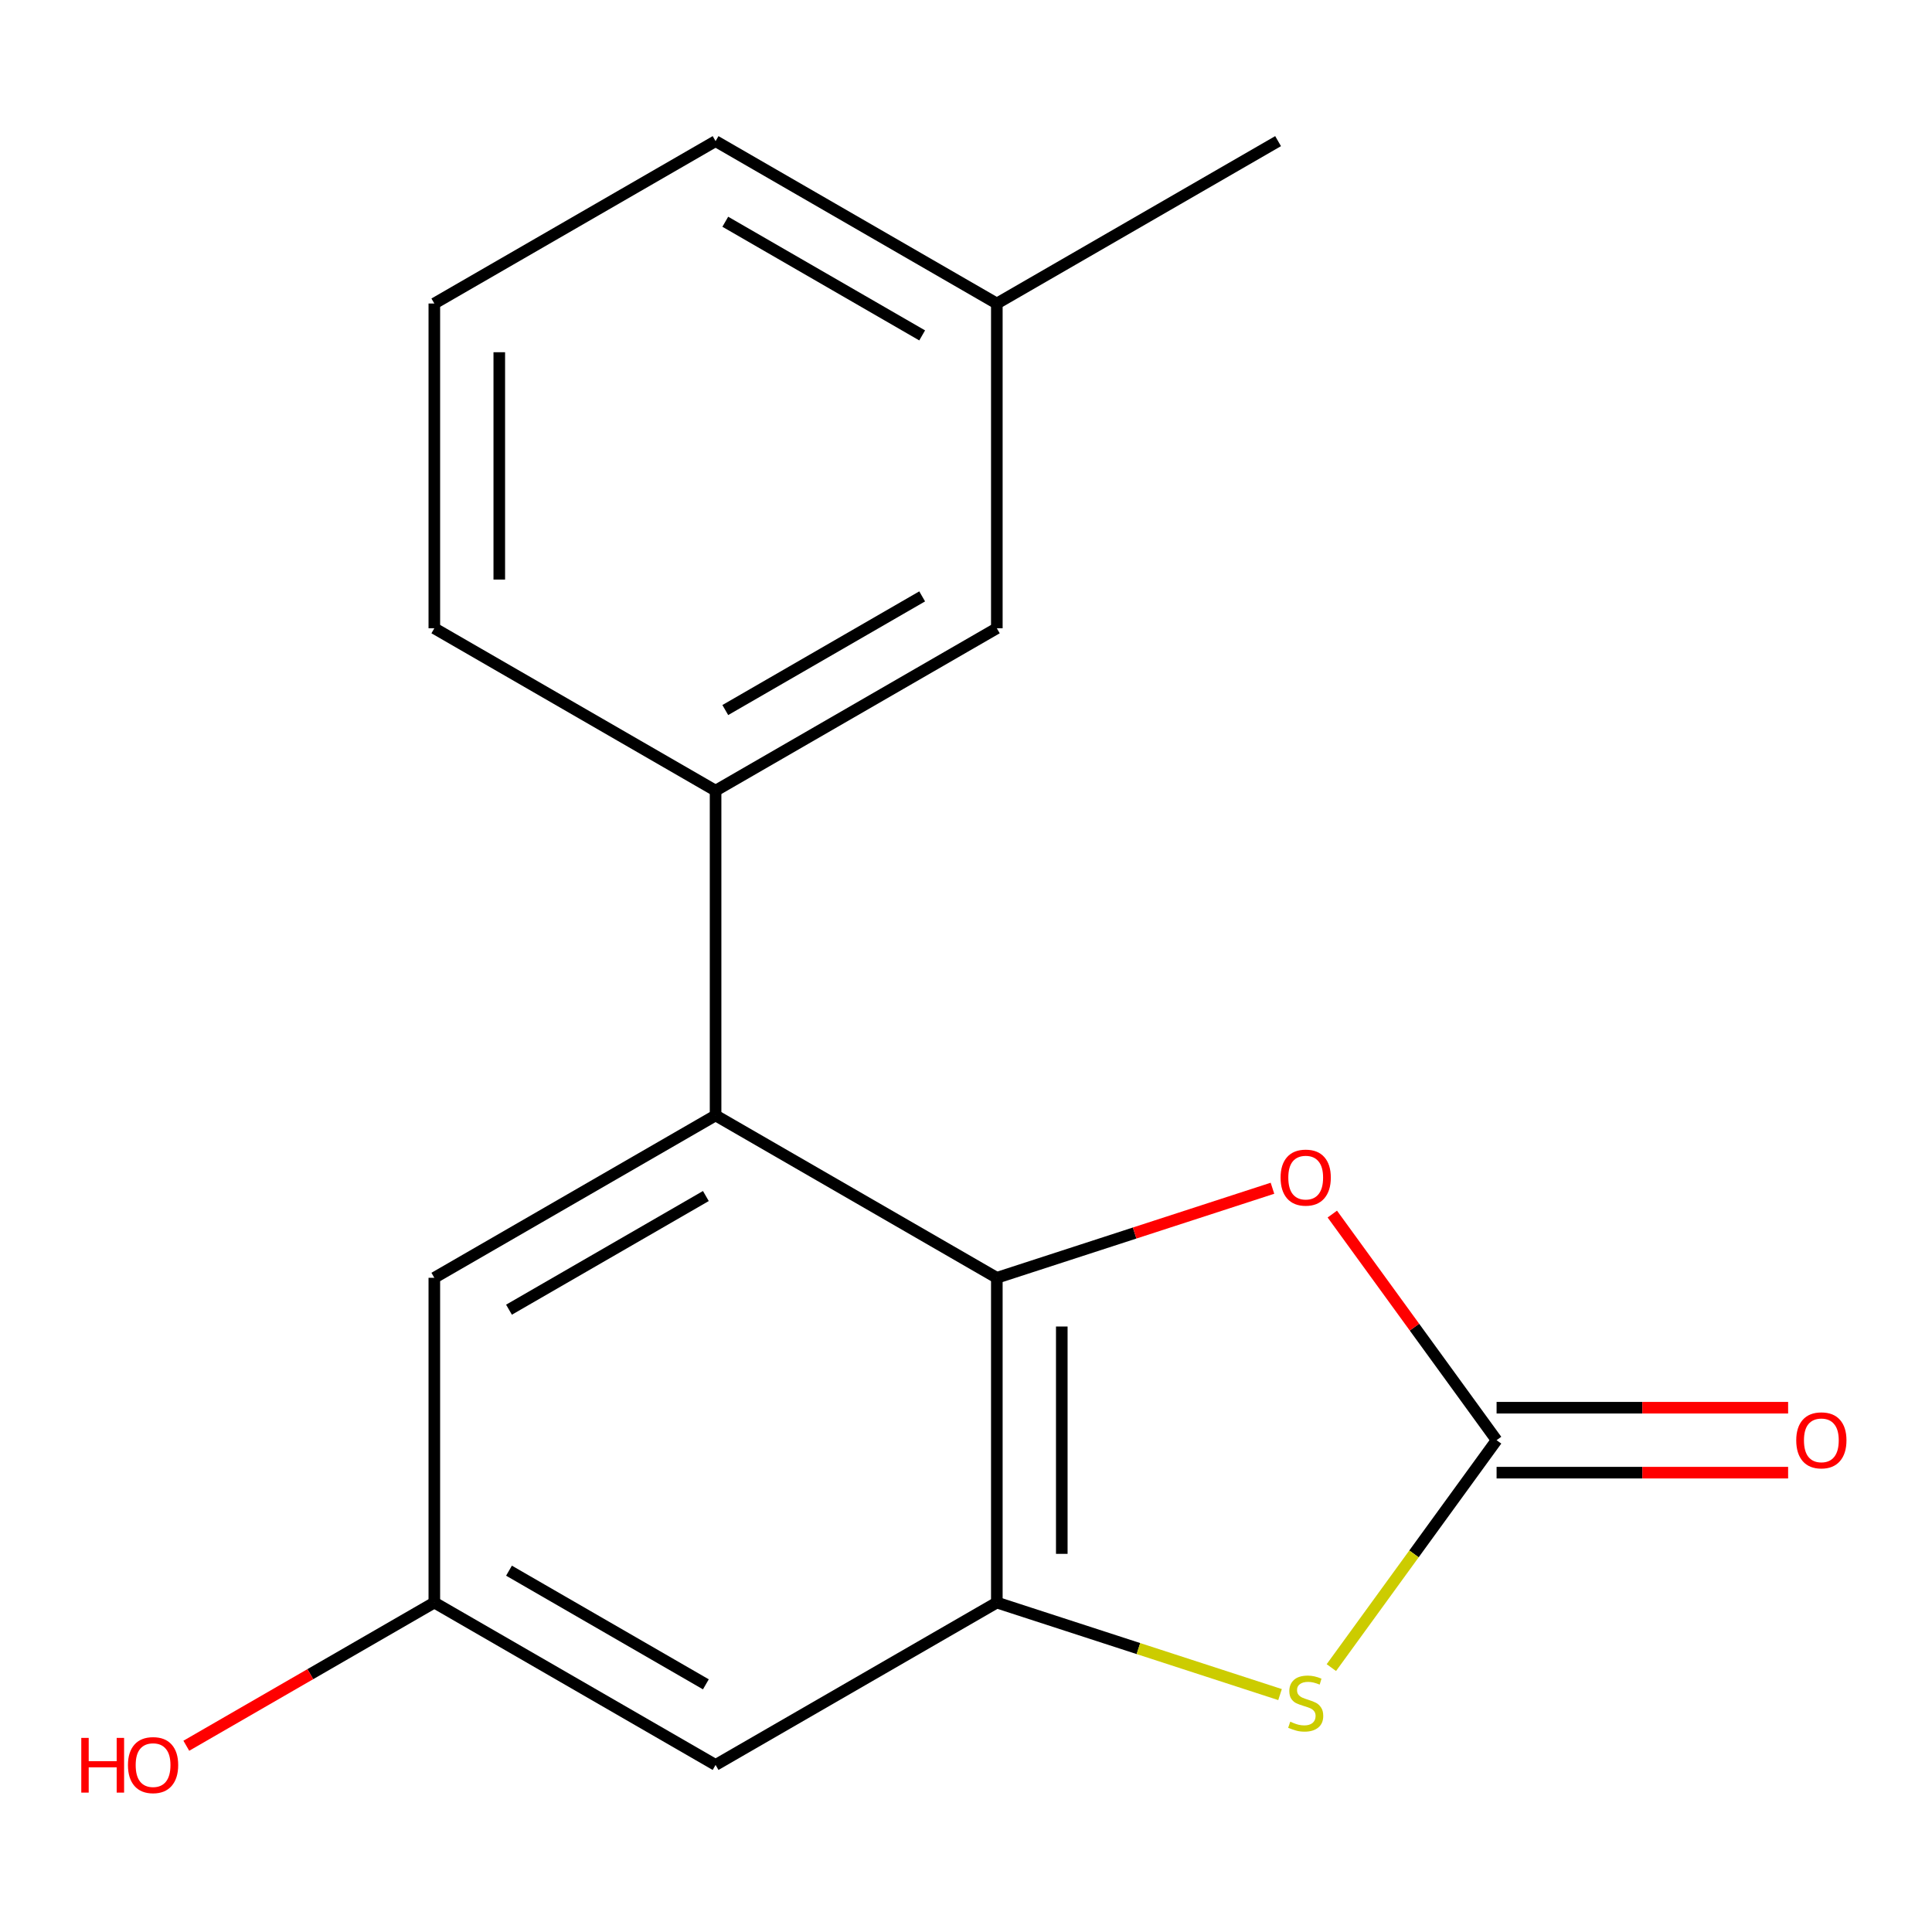 <?xml version='1.0' encoding='iso-8859-1'?>
<svg version='1.1' baseProfile='full'
              xmlns='http://www.w3.org/2000/svg'
                      xmlns:rdkit='http://www.rdkit.org/xml'
                      xmlns:xlink='http://www.w3.org/1999/xlink'
                  xml:space='preserve'
width='1000px' height='1000px' viewBox='0 0 1000 1000'>
<!-- END OF HEADER -->
<rect style='opacity:1.0;fill:#FFFFFF;stroke:none' width='1000' height='1000' x='0' y='0'> </rect>
<path class='bond-1' d='M 515.959,661.388 L 515.959,829.484' style='fill:none;fill-rule:evenodd;stroke:#000000;stroke-width:6px;stroke-linecap:butt;stroke-linejoin:miter;stroke-opacity:1' />
<path class='bond-1' d='M 549.578,686.602 L 549.578,804.27' style='fill:none;fill-rule:evenodd;stroke:#000000;stroke-width:6px;stroke-linecap:butt;stroke-linejoin:miter;stroke-opacity:1' />
<path class='bond-3' d='M 515.959,661.388 L 370.383,577.34' style='fill:none;fill-rule:evenodd;stroke:#000000;stroke-width:6px;stroke-linecap:butt;stroke-linejoin:miter;stroke-opacity:1' />
<path class='bond-4' d='M 515.959,661.388 L 587.292,638.21' style='fill:none;fill-rule:evenodd;stroke:#000000;stroke-width:6px;stroke-linecap:butt;stroke-linejoin:miter;stroke-opacity:1' />
<path class='bond-4' d='M 587.292,638.21 L 658.626,615.033' style='fill:none;fill-rule:evenodd;stroke:#FF0000;stroke-width:6px;stroke-linecap:butt;stroke-linejoin:miter;stroke-opacity:1' />
<path class='bond-0' d='M 774.632,745.436 L 732.119,686.921' style='fill:none;fill-rule:evenodd;stroke:#000000;stroke-width:6px;stroke-linecap:butt;stroke-linejoin:miter;stroke-opacity:1' />
<path class='bond-0' d='M 732.119,686.921 L 689.605,628.406' style='fill:none;fill-rule:evenodd;stroke:#FF0000;stroke-width:6px;stroke-linecap:butt;stroke-linejoin:miter;stroke-opacity:1' />
<path class='bond-8' d='M 774.632,762.246 L 850.079,762.246' style='fill:none;fill-rule:evenodd;stroke:#000000;stroke-width:6px;stroke-linecap:butt;stroke-linejoin:miter;stroke-opacity:1' />
<path class='bond-8' d='M 850.079,762.246 L 925.526,762.246' style='fill:none;fill-rule:evenodd;stroke:#FF0000;stroke-width:6px;stroke-linecap:butt;stroke-linejoin:miter;stroke-opacity:1' />
<path class='bond-8' d='M 774.632,728.626 L 850.079,728.626' style='fill:none;fill-rule:evenodd;stroke:#000000;stroke-width:6px;stroke-linecap:butt;stroke-linejoin:miter;stroke-opacity:1' />
<path class='bond-8' d='M 850.079,728.626 L 925.526,728.626' style='fill:none;fill-rule:evenodd;stroke:#FF0000;stroke-width:6px;stroke-linecap:butt;stroke-linejoin:miter;stroke-opacity:1' />
<path class='bond-17' d='M 774.632,745.436 L 731.871,804.292' style='fill:none;fill-rule:evenodd;stroke:#000000;stroke-width:6px;stroke-linecap:butt;stroke-linejoin:miter;stroke-opacity:1' />
<path class='bond-17' d='M 731.871,804.292 L 689.11,863.147' style='fill:none;fill-rule:evenodd;stroke:#CCCC00;stroke-width:6px;stroke-linecap:butt;stroke-linejoin:miter;stroke-opacity:1' />
<path class='bond-2' d='M 515.959,829.484 L 589.252,853.299' style='fill:none;fill-rule:evenodd;stroke:#000000;stroke-width:6px;stroke-linecap:butt;stroke-linejoin:miter;stroke-opacity:1' />
<path class='bond-2' d='M 589.252,853.299 L 662.546,877.113' style='fill:none;fill-rule:evenodd;stroke:#CCCC00;stroke-width:6px;stroke-linecap:butt;stroke-linejoin:miter;stroke-opacity:1' />
<path class='bond-6' d='M 515.959,829.484 L 370.383,913.532' style='fill:none;fill-rule:evenodd;stroke:#000000;stroke-width:6px;stroke-linecap:butt;stroke-linejoin:miter;stroke-opacity:1' />
<path class='bond-5' d='M 370.383,577.34 L 370.383,409.244' style='fill:none;fill-rule:evenodd;stroke:#000000;stroke-width:6px;stroke-linecap:butt;stroke-linejoin:miter;stroke-opacity:1' />
<path class='bond-7' d='M 370.383,577.34 L 224.808,661.388' style='fill:none;fill-rule:evenodd;stroke:#000000;stroke-width:6px;stroke-linecap:butt;stroke-linejoin:miter;stroke-opacity:1' />
<path class='bond-7' d='M 365.357,619.062 L 263.454,677.896' style='fill:none;fill-rule:evenodd;stroke:#000000;stroke-width:6px;stroke-linecap:butt;stroke-linejoin:miter;stroke-opacity:1' />
<path class='bond-10' d='M 370.383,409.244 L 515.959,325.196' style='fill:none;fill-rule:evenodd;stroke:#000000;stroke-width:6px;stroke-linecap:butt;stroke-linejoin:miter;stroke-opacity:1' />
<path class='bond-10' d='M 375.41,367.521 L 477.313,308.688' style='fill:none;fill-rule:evenodd;stroke:#000000;stroke-width:6px;stroke-linecap:butt;stroke-linejoin:miter;stroke-opacity:1' />
<path class='bond-13' d='M 370.383,409.244 L 224.808,325.196' style='fill:none;fill-rule:evenodd;stroke:#000000;stroke-width:6px;stroke-linecap:butt;stroke-linejoin:miter;stroke-opacity:1' />
<path class='bond-18' d='M 370.383,913.532 L 224.808,829.484' style='fill:none;fill-rule:evenodd;stroke:#000000;stroke-width:6px;stroke-linecap:butt;stroke-linejoin:miter;stroke-opacity:1' />
<path class='bond-18' d='M 365.357,871.81 L 263.454,812.976' style='fill:none;fill-rule:evenodd;stroke:#000000;stroke-width:6px;stroke-linecap:butt;stroke-linejoin:miter;stroke-opacity:1' />
<path class='bond-9' d='M 224.808,661.388 L 224.808,829.484' style='fill:none;fill-rule:evenodd;stroke:#000000;stroke-width:6px;stroke-linecap:butt;stroke-linejoin:miter;stroke-opacity:1' />
<path class='bond-12' d='M 224.808,829.484 L 160.621,866.542' style='fill:none;fill-rule:evenodd;stroke:#000000;stroke-width:6px;stroke-linecap:butt;stroke-linejoin:miter;stroke-opacity:1' />
<path class='bond-12' d='M 160.621,866.542 L 96.435,903.6' style='fill:none;fill-rule:evenodd;stroke:#FF0000;stroke-width:6px;stroke-linecap:butt;stroke-linejoin:miter;stroke-opacity:1' />
<path class='bond-11' d='M 515.959,325.196 L 515.959,157.099' style='fill:none;fill-rule:evenodd;stroke:#000000;stroke-width:6px;stroke-linecap:butt;stroke-linejoin:miter;stroke-opacity:1' />
<path class='bond-16' d='M 515.959,157.099 L 661.535,73.051' style='fill:none;fill-rule:evenodd;stroke:#000000;stroke-width:6px;stroke-linecap:butt;stroke-linejoin:miter;stroke-opacity:1' />
<path class='bond-19' d='M 515.959,157.099 L 370.383,73.051' style='fill:none;fill-rule:evenodd;stroke:#000000;stroke-width:6px;stroke-linecap:butt;stroke-linejoin:miter;stroke-opacity:1' />
<path class='bond-19' d='M 477.313,173.607 L 375.41,114.774' style='fill:none;fill-rule:evenodd;stroke:#000000;stroke-width:6px;stroke-linecap:butt;stroke-linejoin:miter;stroke-opacity:1' />
<path class='bond-14' d='M 224.808,325.196 L 224.808,157.099' style='fill:none;fill-rule:evenodd;stroke:#000000;stroke-width:6px;stroke-linecap:butt;stroke-linejoin:miter;stroke-opacity:1' />
<path class='bond-14' d='M 258.427,299.981 L 258.427,182.314' style='fill:none;fill-rule:evenodd;stroke:#000000;stroke-width:6px;stroke-linecap:butt;stroke-linejoin:miter;stroke-opacity:1' />
<path class='bond-15' d='M 224.808,157.099 L 370.383,73.051' style='fill:none;fill-rule:evenodd;stroke:#000000;stroke-width:6px;stroke-linecap:butt;stroke-linejoin:miter;stroke-opacity:1' />
<path  class='atom-3' d='M 667.828 891.149
Q 668.148 891.269, 669.468 891.829
Q 670.788 892.389, 672.228 892.749
Q 673.708 893.069, 675.148 893.069
Q 677.828 893.069, 679.388 891.789
Q 680.948 890.469, 680.948 888.189
Q 680.948 886.629, 680.148 885.669
Q 679.388 884.709, 678.188 884.189
Q 676.988 883.669, 674.988 883.069
Q 672.468 882.309, 670.948 881.589
Q 669.468 880.869, 668.388 879.349
Q 667.348 877.829, 667.348 875.269
Q 667.348 871.709, 669.748 869.509
Q 672.188 867.309, 676.988 867.309
Q 680.268 867.309, 683.988 868.869
L 683.068 871.949
Q 679.668 870.549, 677.108 870.549
Q 674.348 870.549, 672.828 871.709
Q 671.308 872.829, 671.348 874.789
Q 671.348 876.309, 672.108 877.229
Q 672.908 878.149, 674.028 878.669
Q 675.188 879.189, 677.108 879.789
Q 679.668 880.589, 681.188 881.389
Q 682.708 882.189, 683.788 883.829
Q 684.908 885.429, 684.908 888.189
Q 684.908 892.109, 682.268 894.229
Q 679.668 896.309, 675.308 896.309
Q 672.788 896.309, 670.868 895.749
Q 668.988 895.229, 666.748 894.309
L 667.828 891.149
' fill='#CCCC00'/>
<path  class='atom-5' d='M 662.828 609.523
Q 662.828 602.723, 666.188 598.923
Q 669.548 595.123, 675.828 595.123
Q 682.108 595.123, 685.468 598.923
Q 688.828 602.723, 688.828 609.523
Q 688.828 616.403, 685.428 620.323
Q 682.028 624.203, 675.828 624.203
Q 669.588 624.203, 666.188 620.323
Q 662.828 616.443, 662.828 609.523
M 675.828 621.003
Q 680.148 621.003, 682.468 618.123
Q 684.828 615.203, 684.828 609.523
Q 684.828 603.963, 682.468 601.163
Q 680.148 598.323, 675.828 598.323
Q 671.508 598.323, 669.148 601.123
Q 666.828 603.923, 666.828 609.523
Q 666.828 615.243, 669.148 618.123
Q 671.508 621.003, 675.828 621.003
' fill='#FF0000'/>
<path  class='atom-9' d='M 929.729 745.516
Q 929.729 738.716, 933.089 734.916
Q 936.449 731.116, 942.729 731.116
Q 949.009 731.116, 952.369 734.916
Q 955.729 738.716, 955.729 745.516
Q 955.729 752.396, 952.329 756.316
Q 948.929 760.196, 942.729 760.196
Q 936.489 760.196, 933.089 756.316
Q 929.729 752.436, 929.729 745.516
M 942.729 756.996
Q 947.049 756.996, 949.369 754.116
Q 951.729 751.196, 951.729 745.516
Q 951.729 739.956, 949.369 737.156
Q 947.049 734.316, 942.729 734.316
Q 938.409 734.316, 936.049 737.116
Q 933.729 739.916, 933.729 745.516
Q 933.729 751.236, 936.049 754.116
Q 938.409 756.996, 942.729 756.996
' fill='#FF0000'/>
<path  class='atom-13' d='M 42.072 899.532
L 45.912 899.532
L 45.912 911.572
L 60.392 911.572
L 60.392 899.532
L 64.232 899.532
L 64.232 927.852
L 60.392 927.852
L 60.392 914.772
L 45.912 914.772
L 45.912 927.852
L 42.072 927.852
L 42.072 899.532
' fill='#FF0000'/>
<path  class='atom-13' d='M 66.232 913.612
Q 66.232 906.812, 69.592 903.012
Q 72.952 899.212, 79.232 899.212
Q 85.512 899.212, 88.872 903.012
Q 92.232 906.812, 92.232 913.612
Q 92.232 920.492, 88.832 924.412
Q 85.432 928.292, 79.232 928.292
Q 72.992 928.292, 69.592 924.412
Q 66.232 920.532, 66.232 913.612
M 79.232 925.092
Q 83.552 925.092, 85.872 922.212
Q 88.232 919.292, 88.232 913.612
Q 88.232 908.052, 85.872 905.252
Q 83.552 902.412, 79.232 902.412
Q 74.912 902.412, 72.552 905.212
Q 70.232 908.012, 70.232 913.612
Q 70.232 919.332, 72.552 922.212
Q 74.912 925.092, 79.232 925.092
' fill='#FF0000'/>
</svg>
